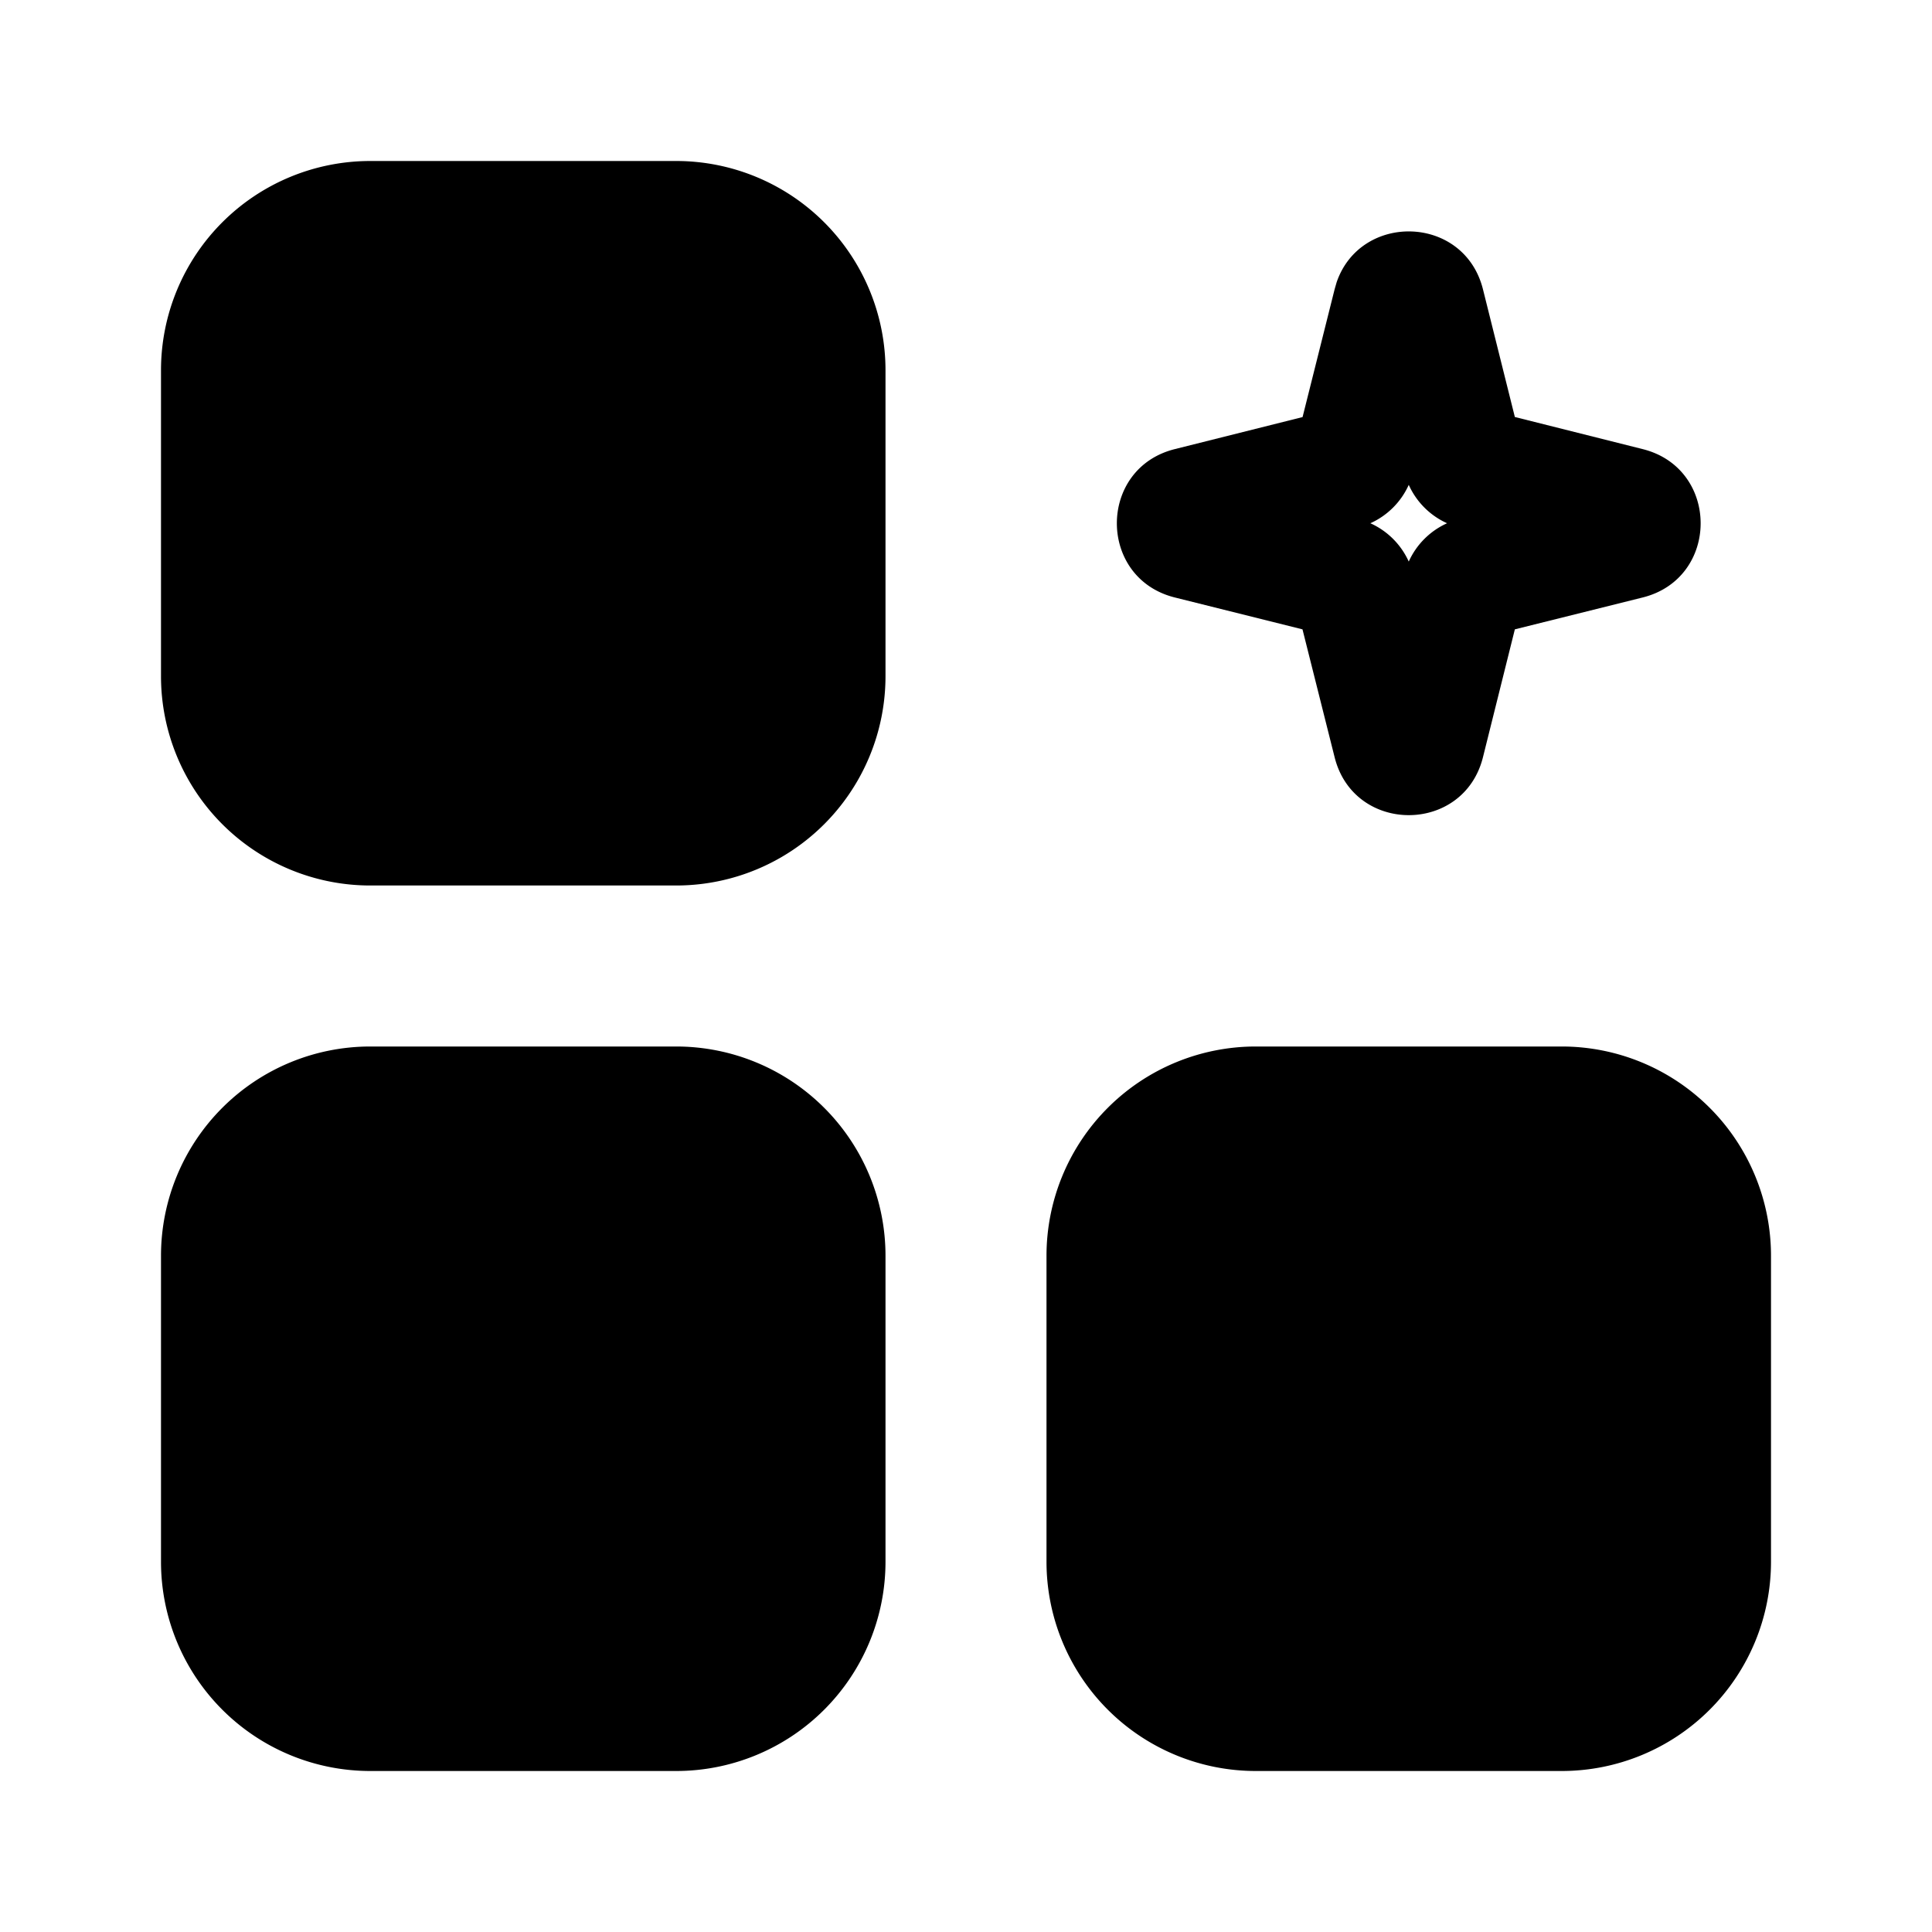 <svg xmlns="http://www.w3.org/2000/svg" width="24" height="24" fill="none" viewBox="0 0 24 24"><path fill="#000" d="M16.604 3.507c.298-.871 1.585-.842 1.818.087l.396 1.586 1.588.399c.96.24.96 1.603 0 1.843l-1.588.396-.396 1.588c-.24.96-1.603.96-1.843 0l-.399-1.588-1.586-.396c-.96-.24-.96-1.603 0-1.843l1.587-.398.398-1.587zm.896 2.516a.95.95 0 0 1-.477.477.95.95 0 0 1 .477.476.95.95 0 0 1 .476-.476.95.95 0 0 1-.476-.477M4.6 2A2.6 2.6 0 0 0 2 4.6v3.8A2.6 2.6 0 0 0 4.6 11h3.8A2.6 2.6 0 0 0 11 8.4V4.6A2.6 2.6 0 0 0 8.4 2zM4.6 13A2.6 2.6 0 0 0 2 15.6v3.8A2.6 2.6 0 0 0 4.6 22h3.8a2.6 2.6 0 0 0 2.6-2.6v-3.8A2.6 2.6 0 0 0 8.4 13zM15.6 13a2.6 2.6 0 0 0-2.6 2.6v3.8a2.6 2.6 0 0 0 2.6 2.6h3.8a2.6 2.6 0 0 0 2.6-2.6v-3.8a2.6 2.6 0 0 0-2.6-2.6z"/></svg>